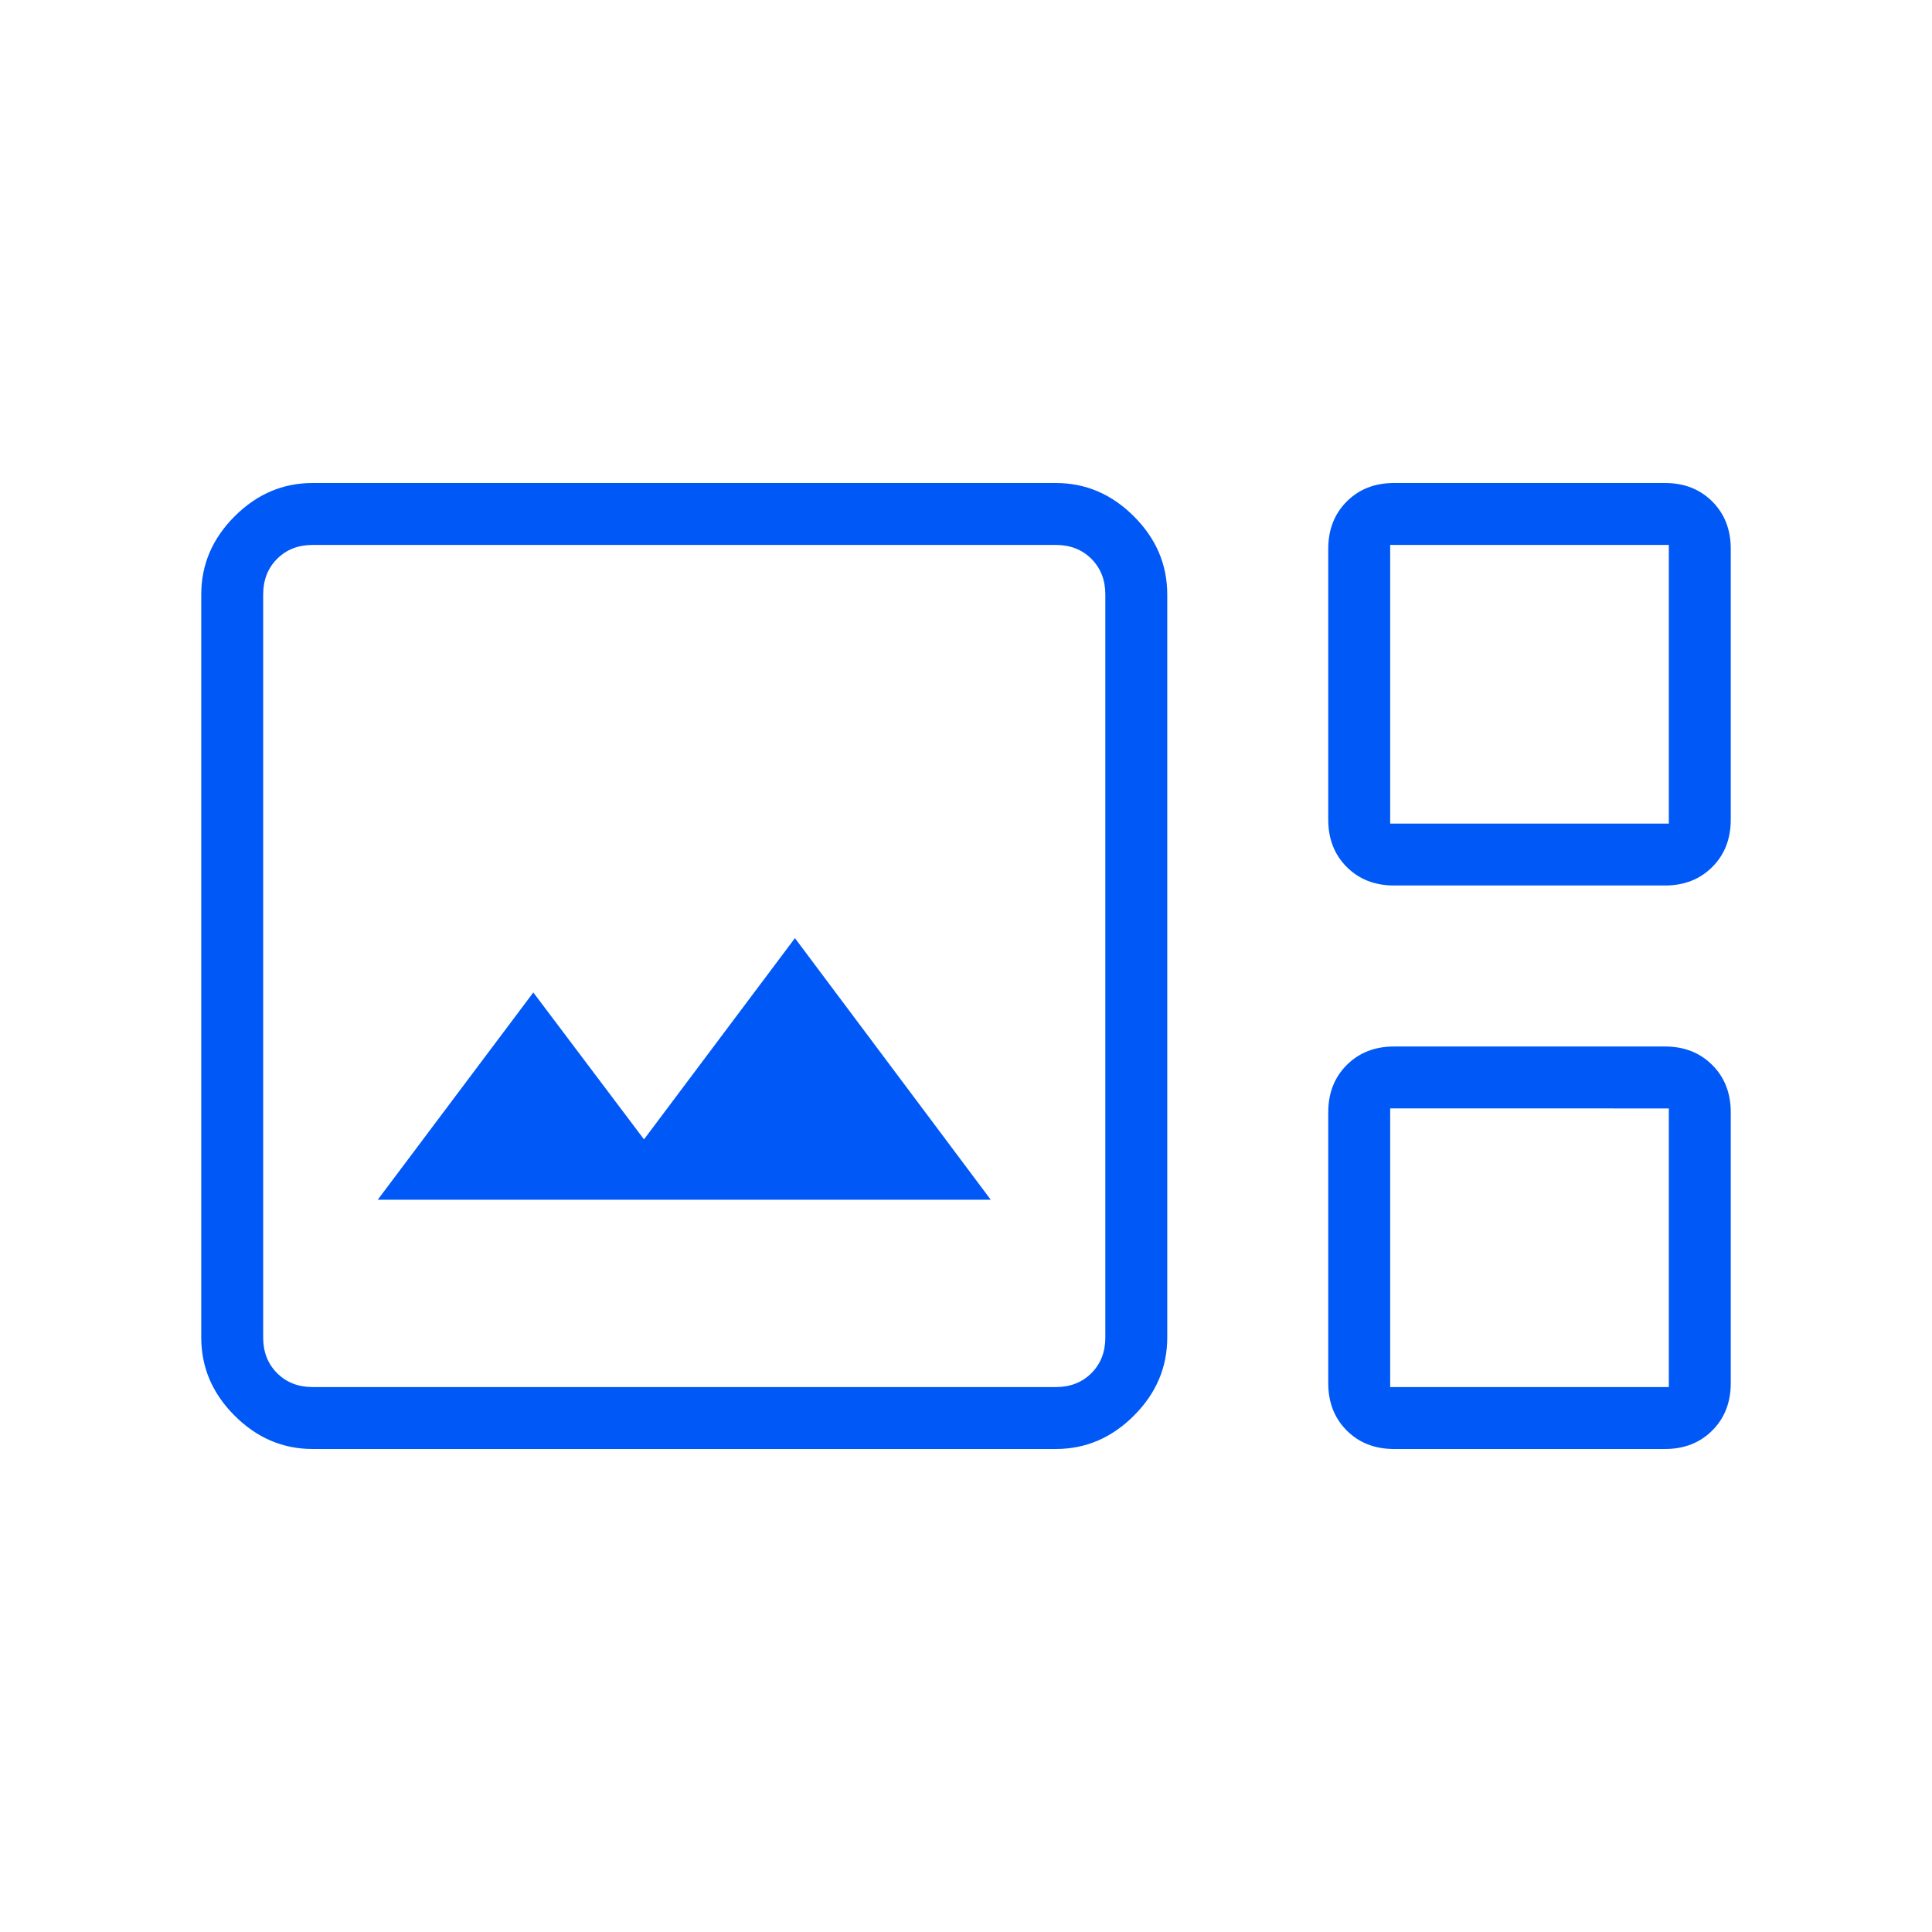 <svg xmlns="http://www.w3.org/2000/svg" viewBox="0 -960 960 960" fill="#0059f7"><path d="M155.38-240q-22.25 0-38.81-16.57Q100-273.13 100-295.38v-369.24q0-22.25 16.57-38.81Q133.13-720 155.38-720h369.24q22.25 0 38.81 16.57Q580-686.87 580-664.62v369.24q0 22.25-16.57 38.81Q546.87-240 524.62-240H155.38Zm537.31-280q-14.31 0-23.5-9.19t-9.19-23.5v-134.62q0-14.31 9.19-23.5t23.5-9.19h134.62q14.31 0 23.5 9.19t9.19 23.5v134.62q0 14.31-9.19 23.5t-23.5 9.19H692.69Zm-1.92-30.77h138.46v-138.46H690.77v138.46Zm-535.39 280h369.24q10.76 0 17.69-6.92 6.92-6.93 6.92-17.69v-369.24q0-10.76-6.92-17.69-6.93-6.92-17.69-6.92H155.38q-10.76 0-17.69 6.92-6.92 6.93-6.92 17.69v369.24q0 10.76 6.92 17.69 6.93 6.92 17.69 6.92Zm32.31-93.08h304.62l-97.31-130-75 100-55-73-77.31 103Zm505 123.85q-14.31 0-23.5-9.19t-9.19-23.5v-134.62q0-14.31 9.19-23.5t23.5-9.19h134.62q14.31 0 23.5 9.19t9.19 23.5v134.62q0 14.31-9.19 23.5t-23.5 9.19H692.69Zm-1.92-30.77h138.46v-138.46H690.77v138.46Zm-560 0V-689.23-270.77Zm560-280v-138.46 138.46Zm0 280v-138.46 138.46Z"/></svg>